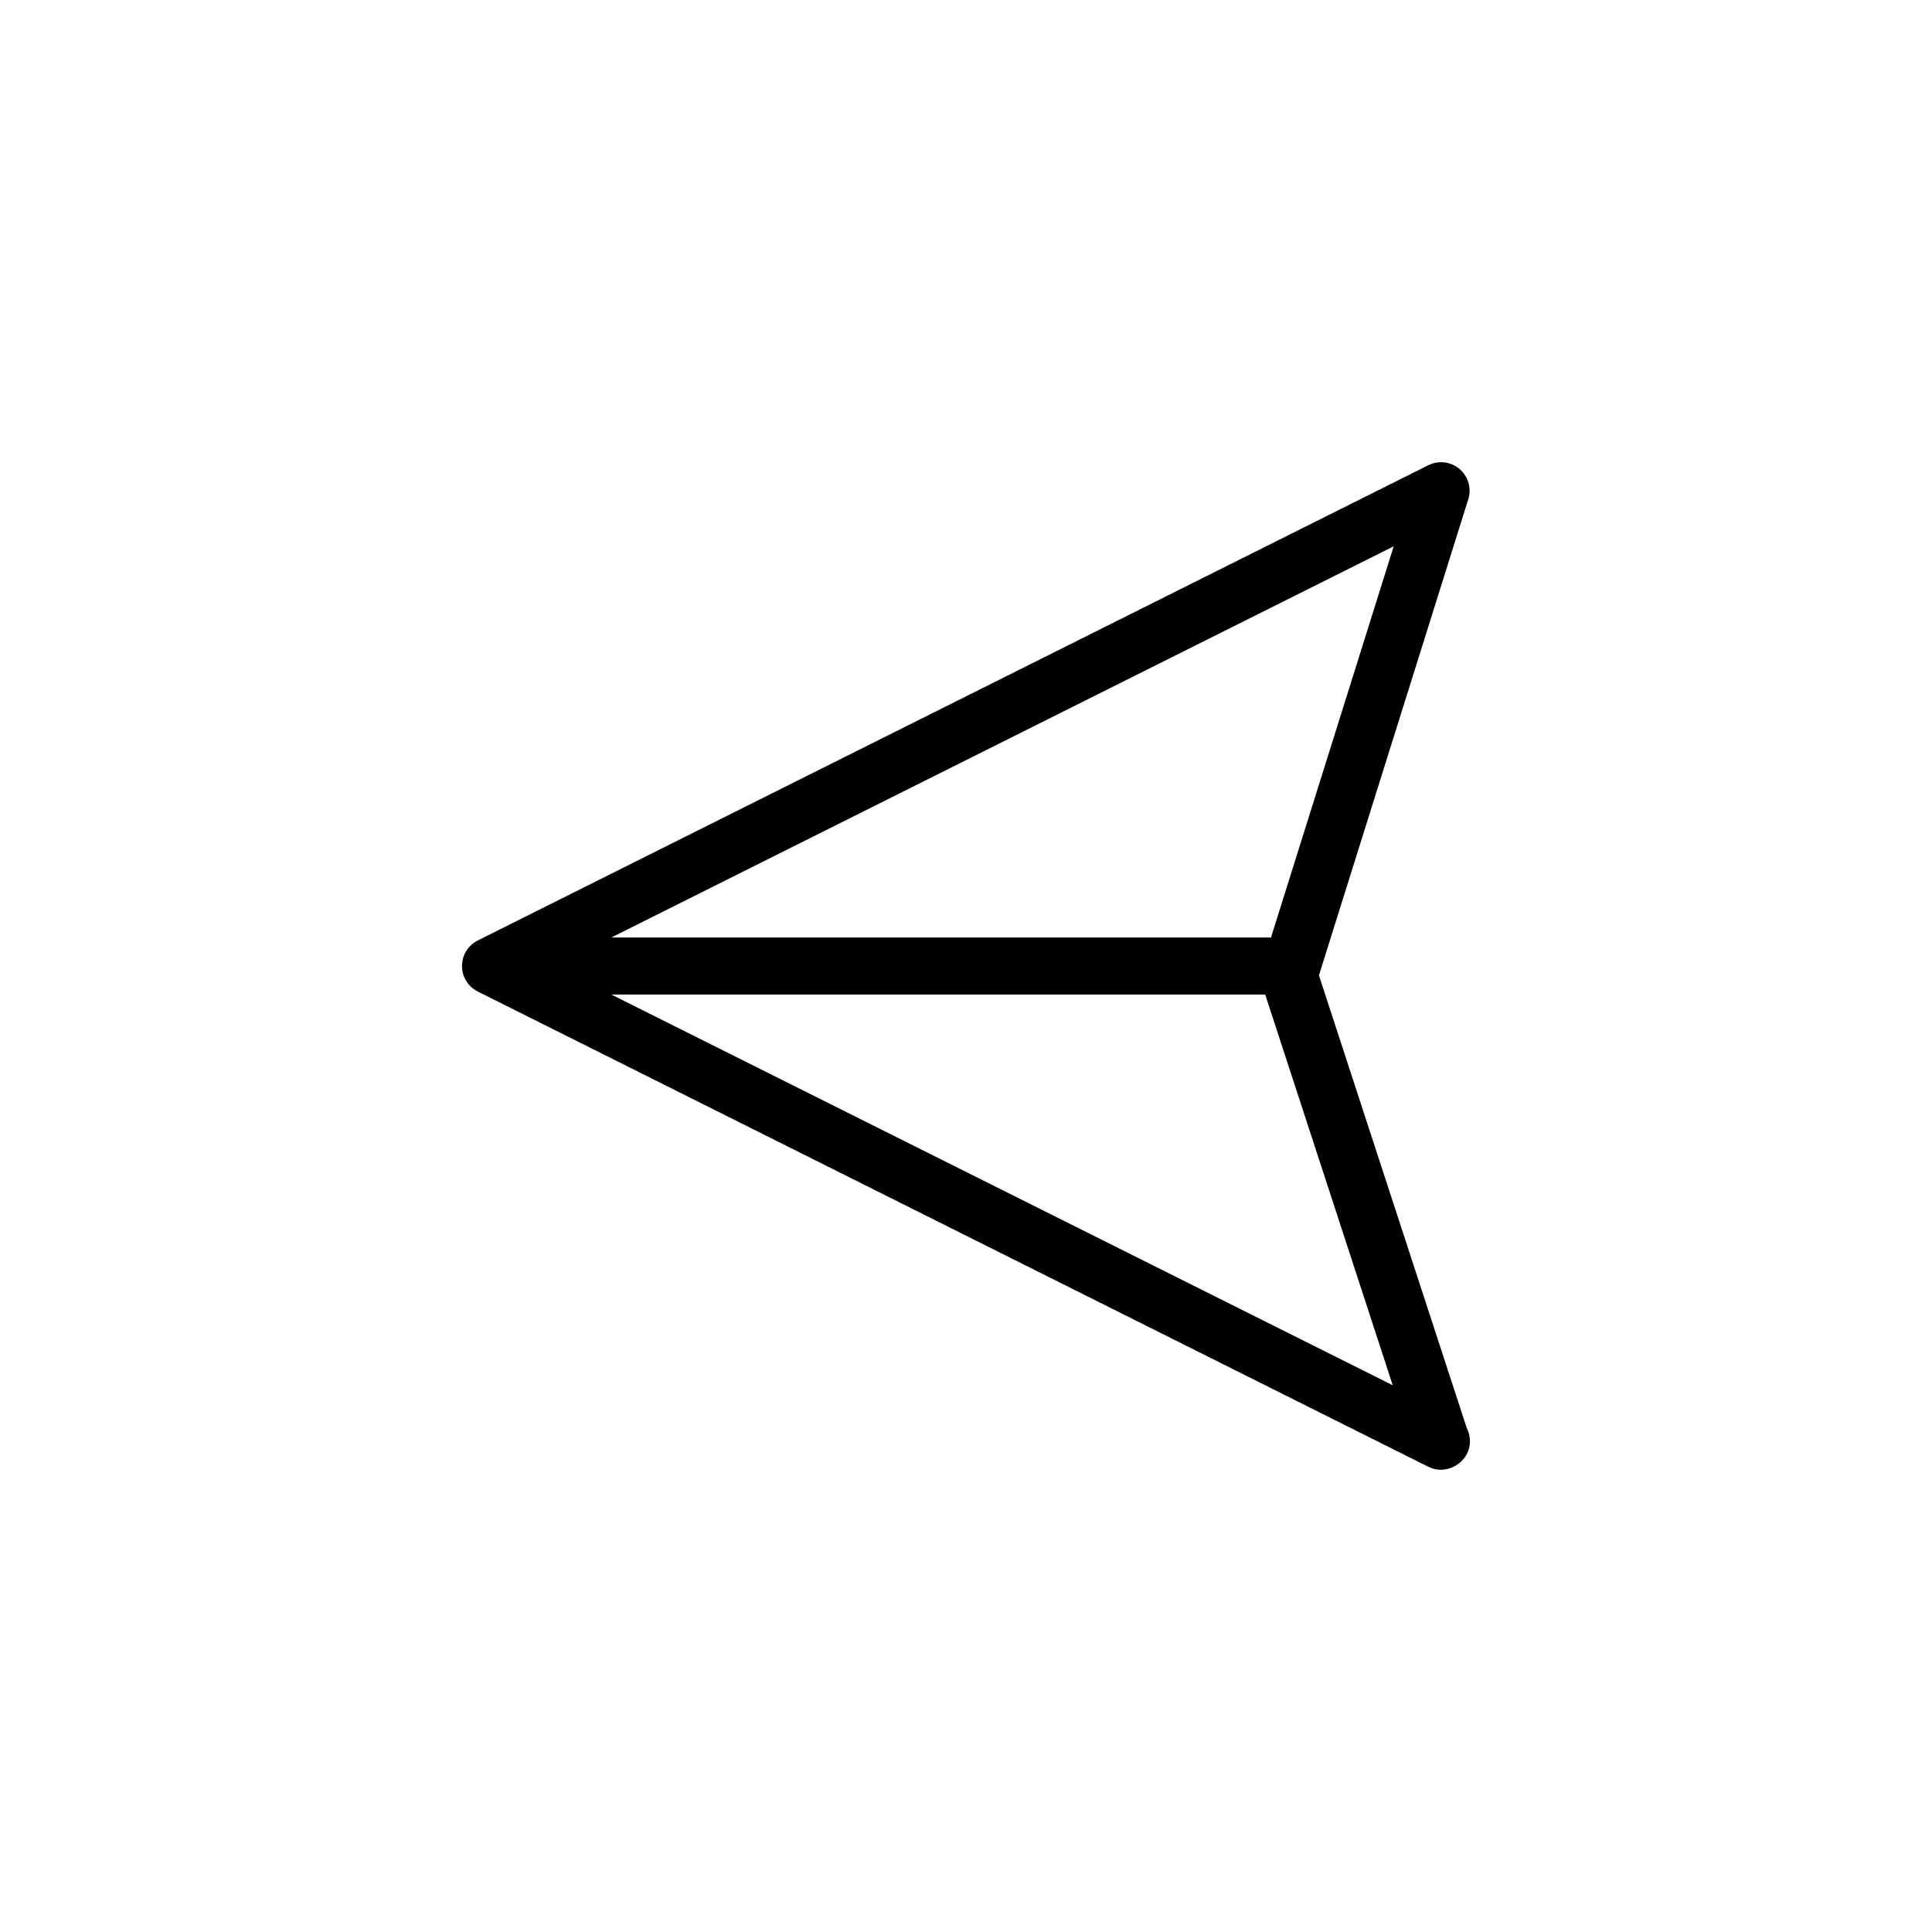 <?xml version="1.0" encoding="UTF-8"?>
<!-- The Best Svg Icon site in the world: iconSvg.co, Visit us! https://iconsvg.co -->
<svg fill="#000000" width="800px" height="800px" version="1.1" viewBox="144 144 512 512" xmlns="http://www.w3.org/2000/svg">
 <path d="m270.61 406.76 251.91 125.95c1.074 0.535 2.227 0.797 3.375 0.797h0.059c4.074-0.137 7.602-3.367 7.602-7.559 0-1.25-0.301-2.43-0.836-3.465l-39.188-120.01 39.574-126.16c0.91-2.891 0-6.051-2.309-8.016-2.312-1.965-5.566-2.363-8.281-1.008l-251.91 125.95c-2.555 1.285-4.172 3.898-4.172 6.762 0 2.859 1.617 5.477 4.176 6.758zm242.48 104.35-207.09-103.55h173.29zm-32.262-118.66h-174.83l207.35-103.68z"/>
</svg>
